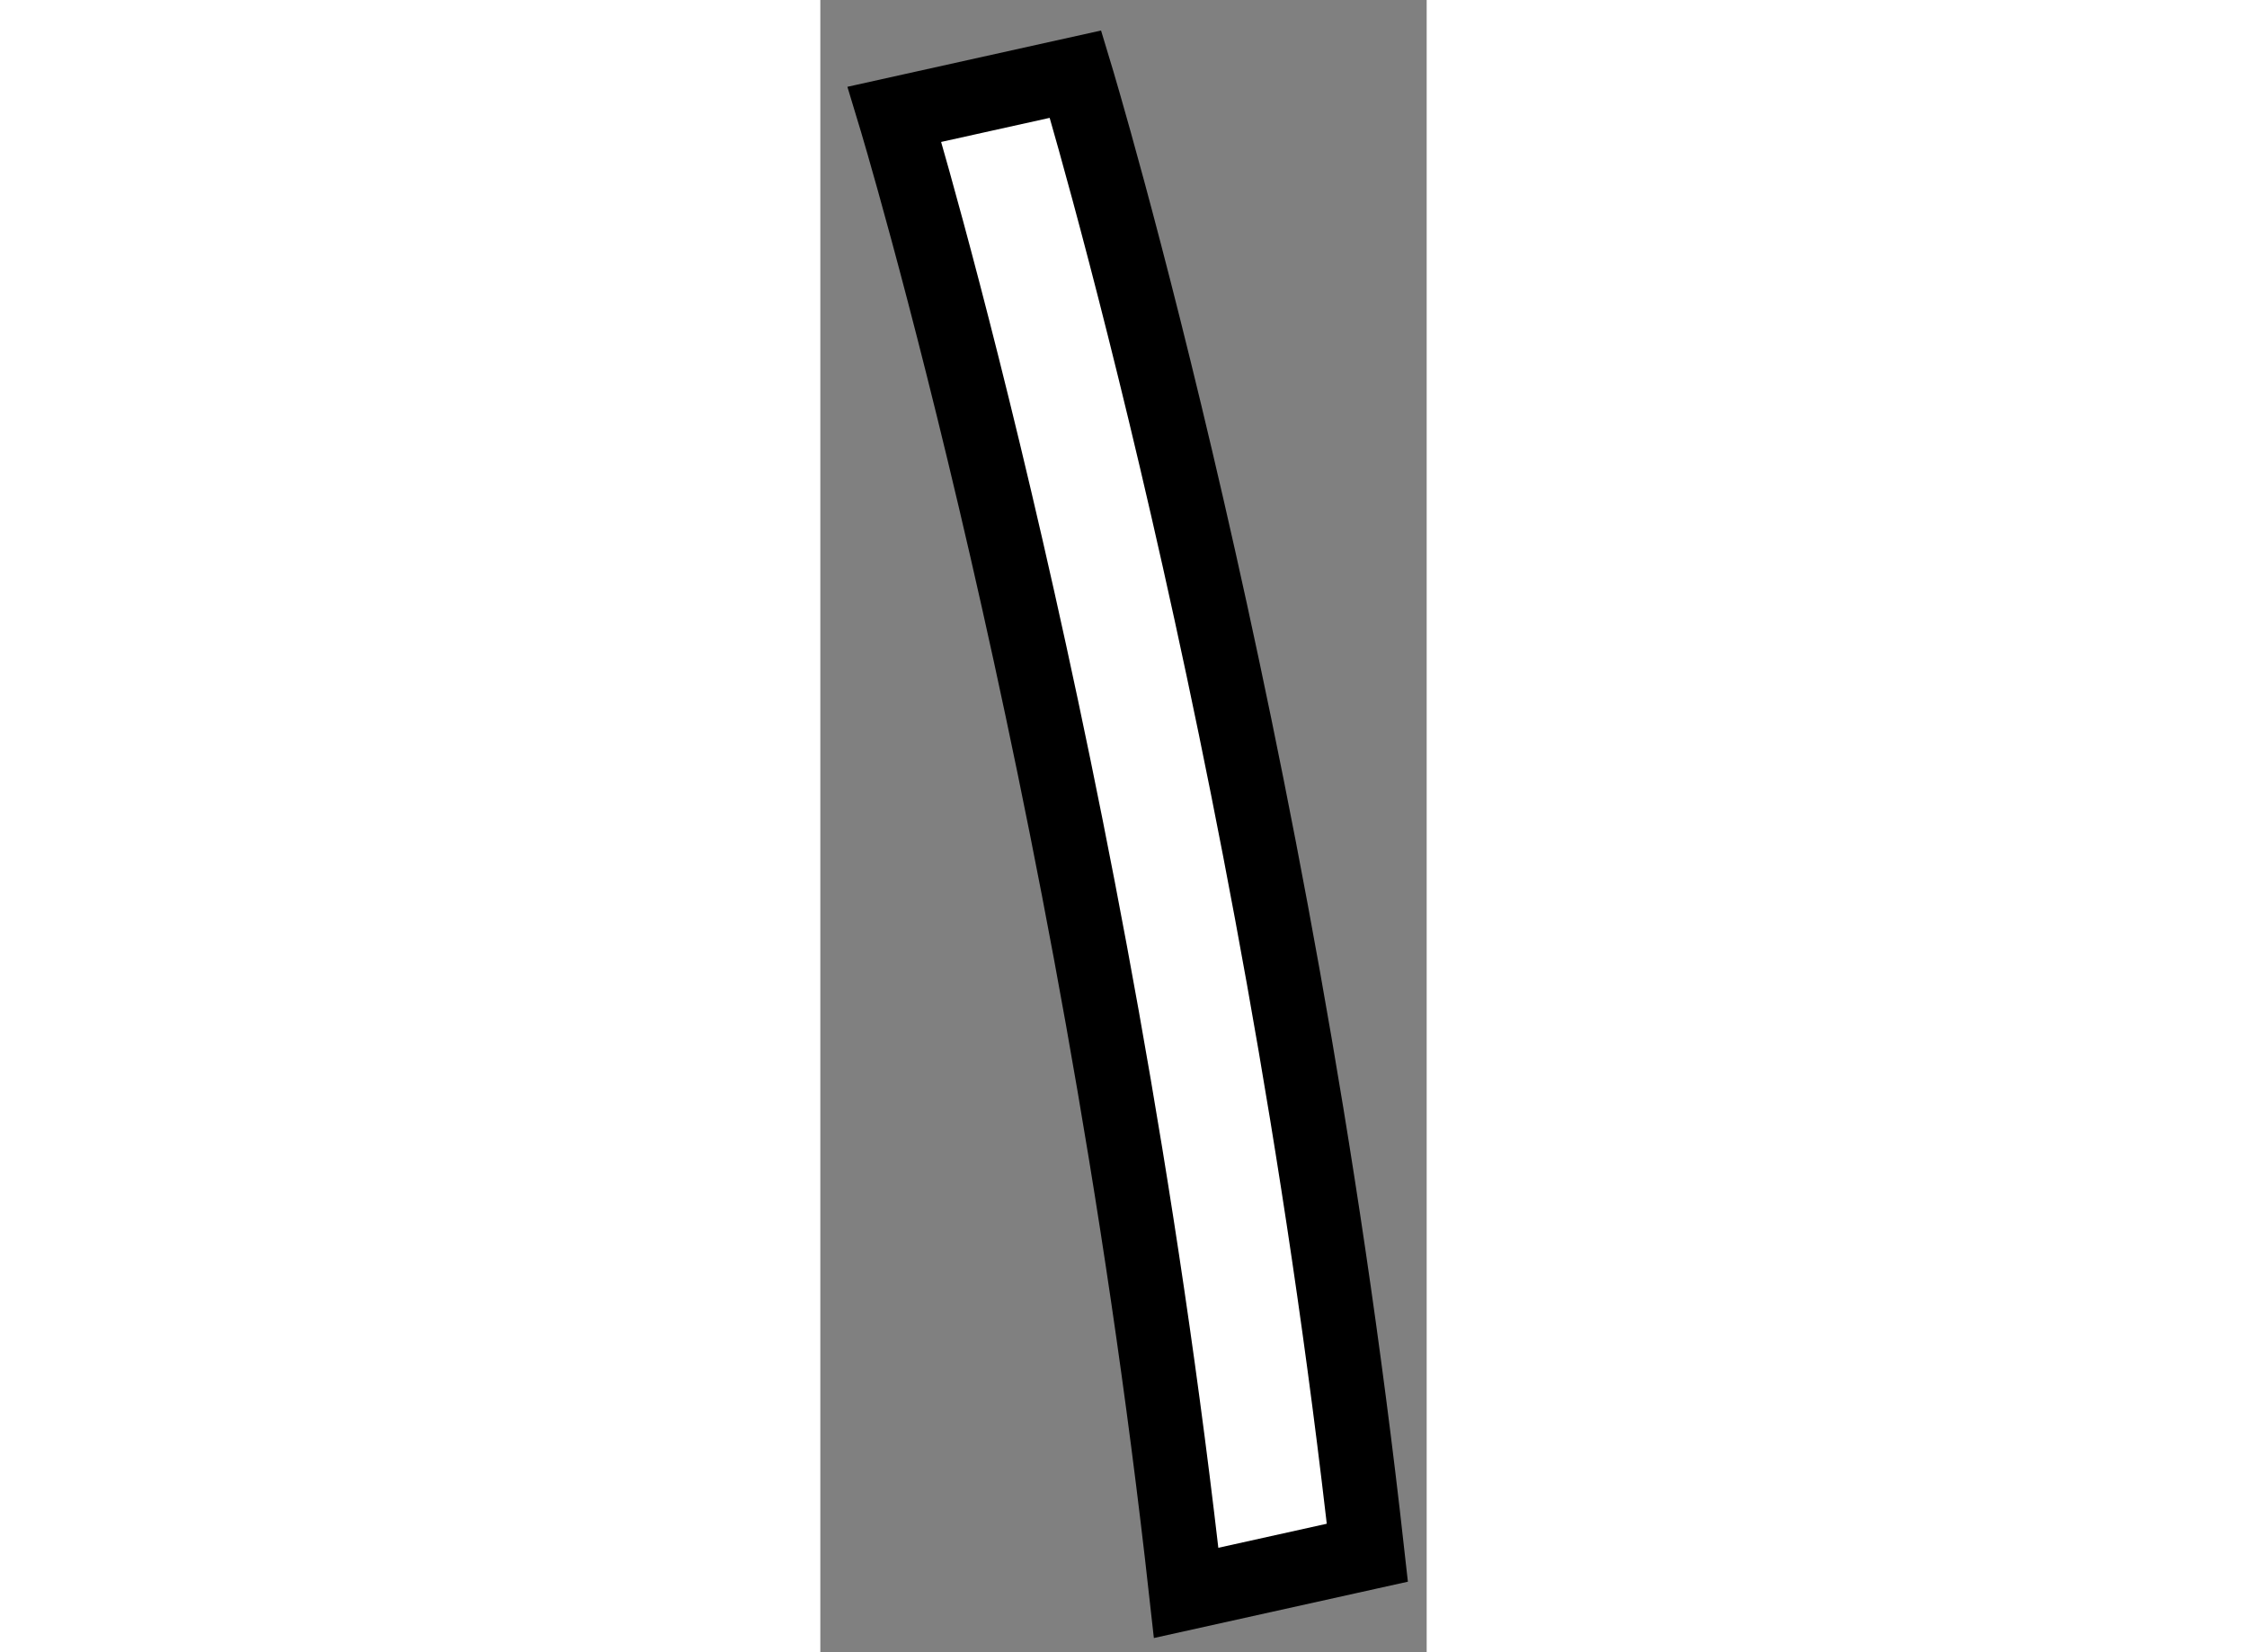 <?xml version="1.0" encoding="utf-8"?>
<!-- Generator: Adobe Illustrator 15.1.0, SVG Export Plug-In . SVG Version: 6.00 Build 0)  -->
<!DOCTYPE svg PUBLIC "-//W3C//DTD SVG 1.1//EN" "http://www.w3.org/Graphics/SVG/1.1/DTD/svg11.dtd">
<svg version="1.1" xmlns="http://www.w3.org/2000/svg" xmlns:xlink="http://www.w3.org/1999/xlink" x="0px" y="0px" width="244.8px"
	 height="180px" viewBox="40.259 48.347 4.089 11.142" enable-background="new 0 0 244.8 180" xml:space="preserve">
	
<rect x="40.259" y="48.347" width="4.089" height="11.142" fill="#808080" stroke="none"/>
	
<g><path fill="#FFFFFF" stroke="#000000" stroke-width="0.5" d="M41.98,48.847c0,0,1.356,4.477,1.968,9.971l-1.222,0.271
			c-0.61-5.494-1.967-9.971-1.967-9.971L41.98,48.847z"></path></g>


</svg>